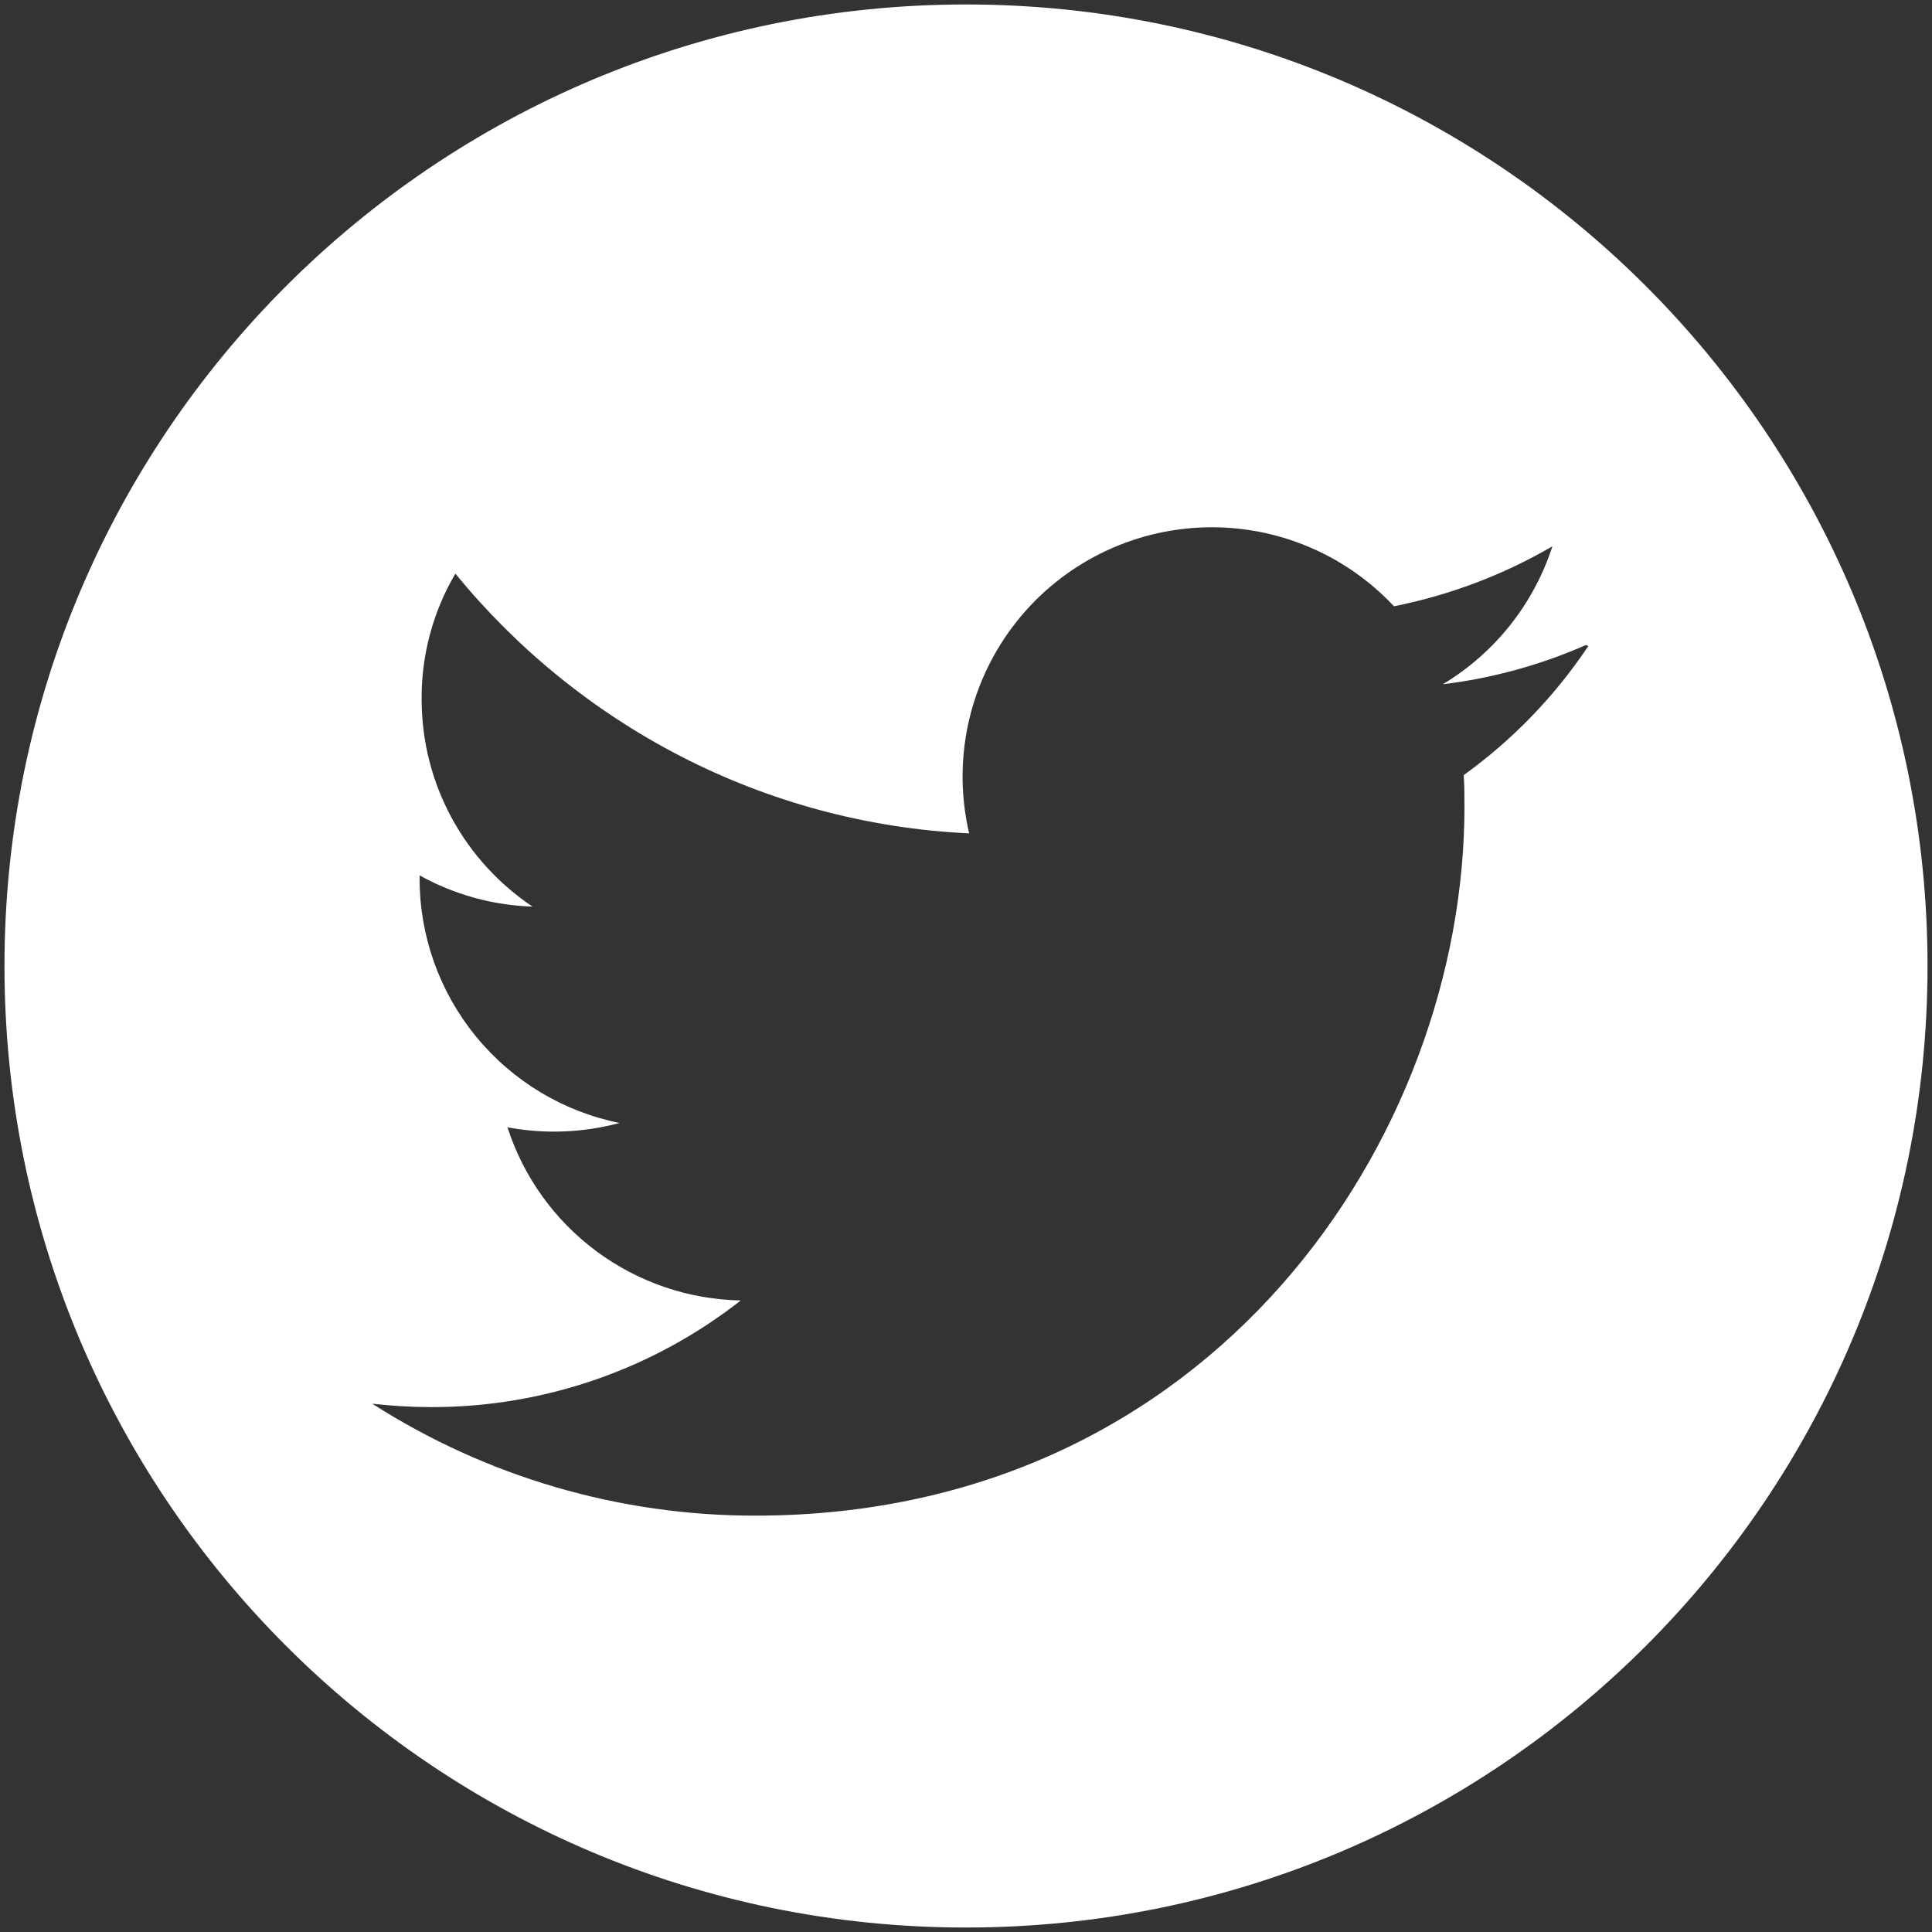 <?xml version="1.0" encoding="UTF-8"?><svg id="a" xmlns="http://www.w3.org/2000/svg" viewBox="0 0 1080 1080"><rect x="0" y="0" width="1080" height="1080" fill="#333333" stroke="none"/><defs><style>.c{fill:#fff;}</style></defs><path id="b" class="c" d="M540,2.5C243.15,2.5,2.5,243.15,2.5,540s240.65,537.5,537.5,537.5,537.5-240.65,537.5-537.5S836.85,2.5,540,2.5Zm278.22,430.79c.42,5.95,.42,11.9,.42,17.84,0,183.8-140.06,396.12-396.49,396.12-75.87,.06-150.16-21.66-214.05-62.57,11.07,1.25,22.09,1.9,33.14,1.9,62.67,.07,123.54-20.93,172.84-59.62-29.11-.55-57.32-10.17-80.7-27.52-23.38-17.35-40.76-41.57-49.71-69.27,20.8,3.89,42.21,3.07,62.65-2.41-31.55-6.39-59.91-23.49-80.29-48.41-20.37-24.92-31.5-56.12-31.48-88.31v-1.7c19.34,10.76,40.98,16.74,63.11,17.45-37.33-25.01-61.97-67.58-61.97-116.02-.15-24.64,6.37-48.86,18.86-70.1,68.74,84.07,171.36,139.72,287.21,145.19-9.4-40.13-.54-82.37,24.18-115.35s62.78-53.33,103.94-55.56c41.16-2.24,81.2,13.86,109.35,43.97,31.78-6.37,61.63-17.82,88.57-33.54-10.44,32.26-32.2,59.66-61.27,77.13,27.61-3.35,54.57-10.75,80.02-21.95l1.33,.57c-18.72,28.04-42.32,52.48-69.68,72.17Z"/></svg>